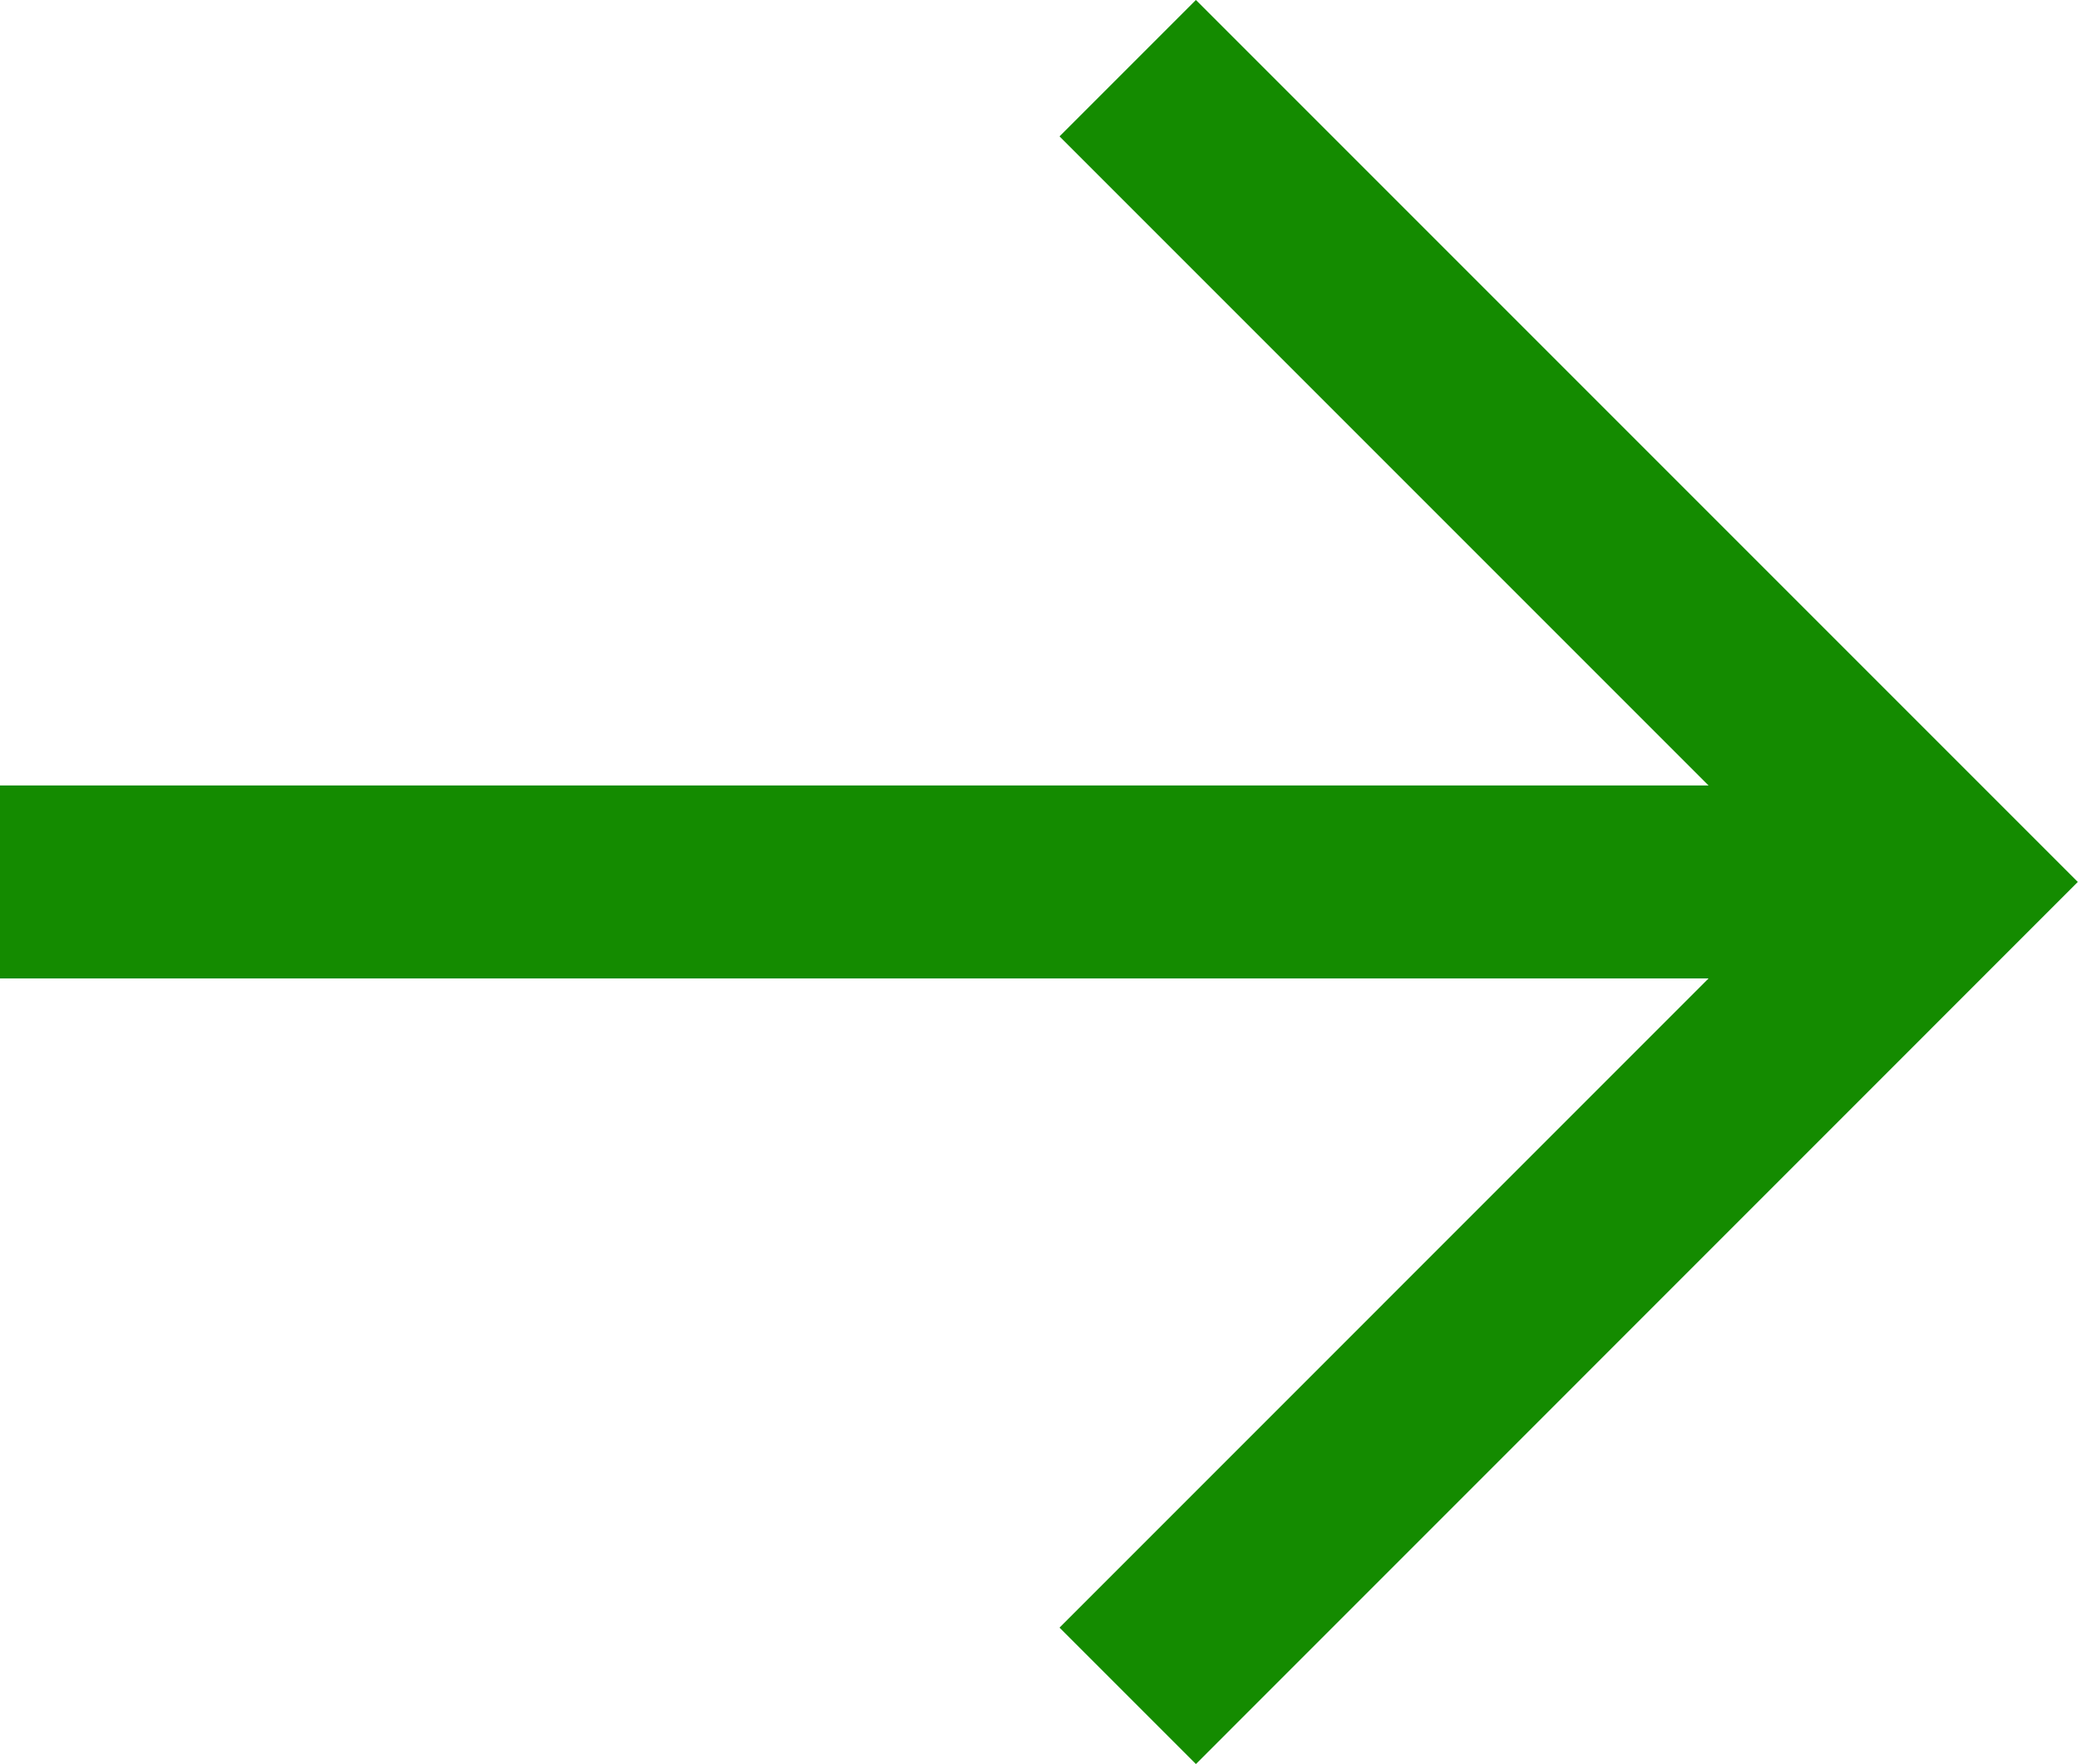 <svg xmlns="http://www.w3.org/2000/svg" width="16.158" height="13.715" viewBox="0 0 16.158 13.715">
  <g id="Icon_feather-arrow-right" data-name="Icon feather-arrow-right" transform="translate(-5.058 -6.97)">
    <path id="Path_55" data-name="Path 55" d="M7.5,18H22.6" transform="translate(-2.442 -4.173)" fill="none" stroke="#148b00" stroke-linejoin="round" stroke-width="1.5"/>
    <path id="Path_56" data-name="Path 56" d="M18,7.5l6.327,6.327L18,20.155" transform="translate(-4.173)" fill="none" stroke="#148b00" stroke-width="1.5"/>
  </g>
</svg>
